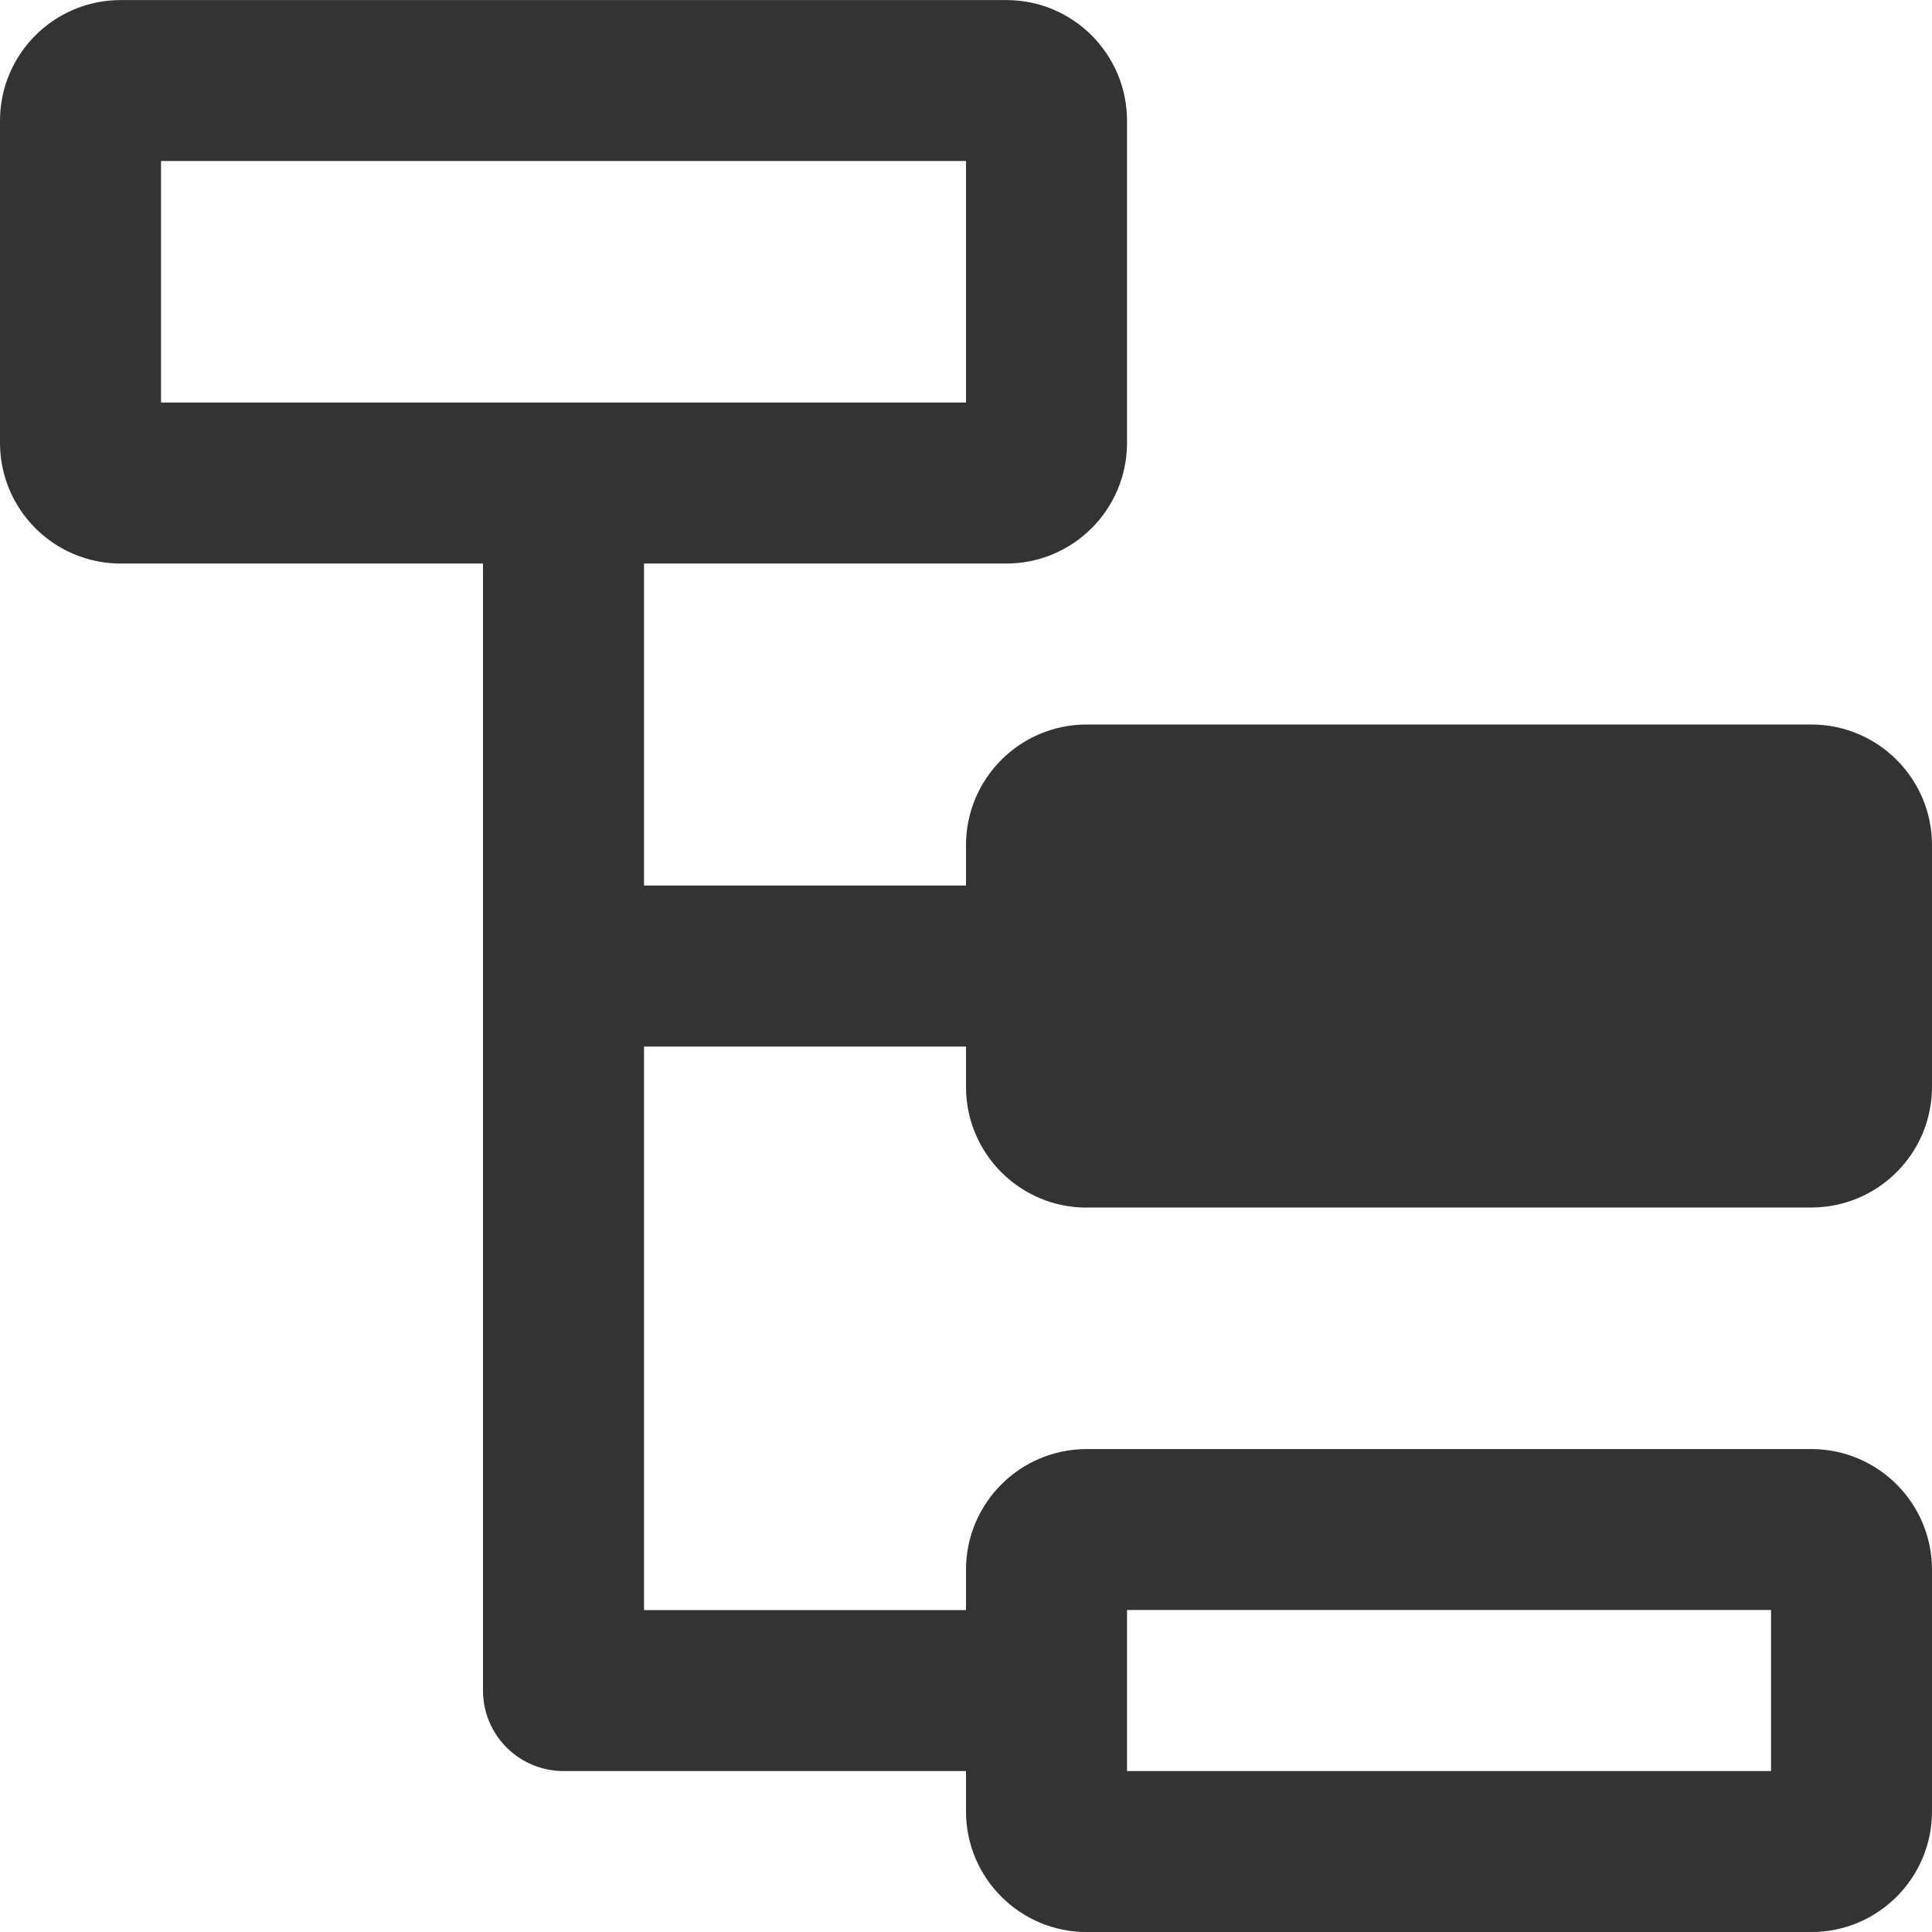 <svg version="1.1" xmlns="http://www.w3.org/2000/svg" width="32" height="32" viewBox="0 0 32 32">
<title>restore-parent</title>
<path fill="#333" d="M18 20h12c1.105 0 2-0.895 2-2v0-4c0-1.105-0.895-2-2-2v0h-12c-1.105 0-2 0.895-2 2v0 0.667h-5.333v-5.333h6c1.105 0 2-0.895 2-2v0-5.333c0-1.105-0.895-2-2-2v0h-14.667c-1.105 0-2 0.895-2 2v0 5.333c0 1.105 0.895 2 2 2v0h6v18.667c0 0.736 0.597 1.333 1.333 1.333v0h6.667v0.667c0 1.105 0.895 2 2 2v0h12c1.105 0 2-0.895 2-2v0-4c0-1.105-0.895-2-2-2v0h-12c-1.105 0-2 0.895-2 2v0 0.667h-5.333v-9.333h5.333v0.667c0 1.105 0.895 2 2 2v0zM18.667 26.667h10.667v2.667h-10.667zM2.667 6.667v-4h13.333v4z"></path>
</svg>
